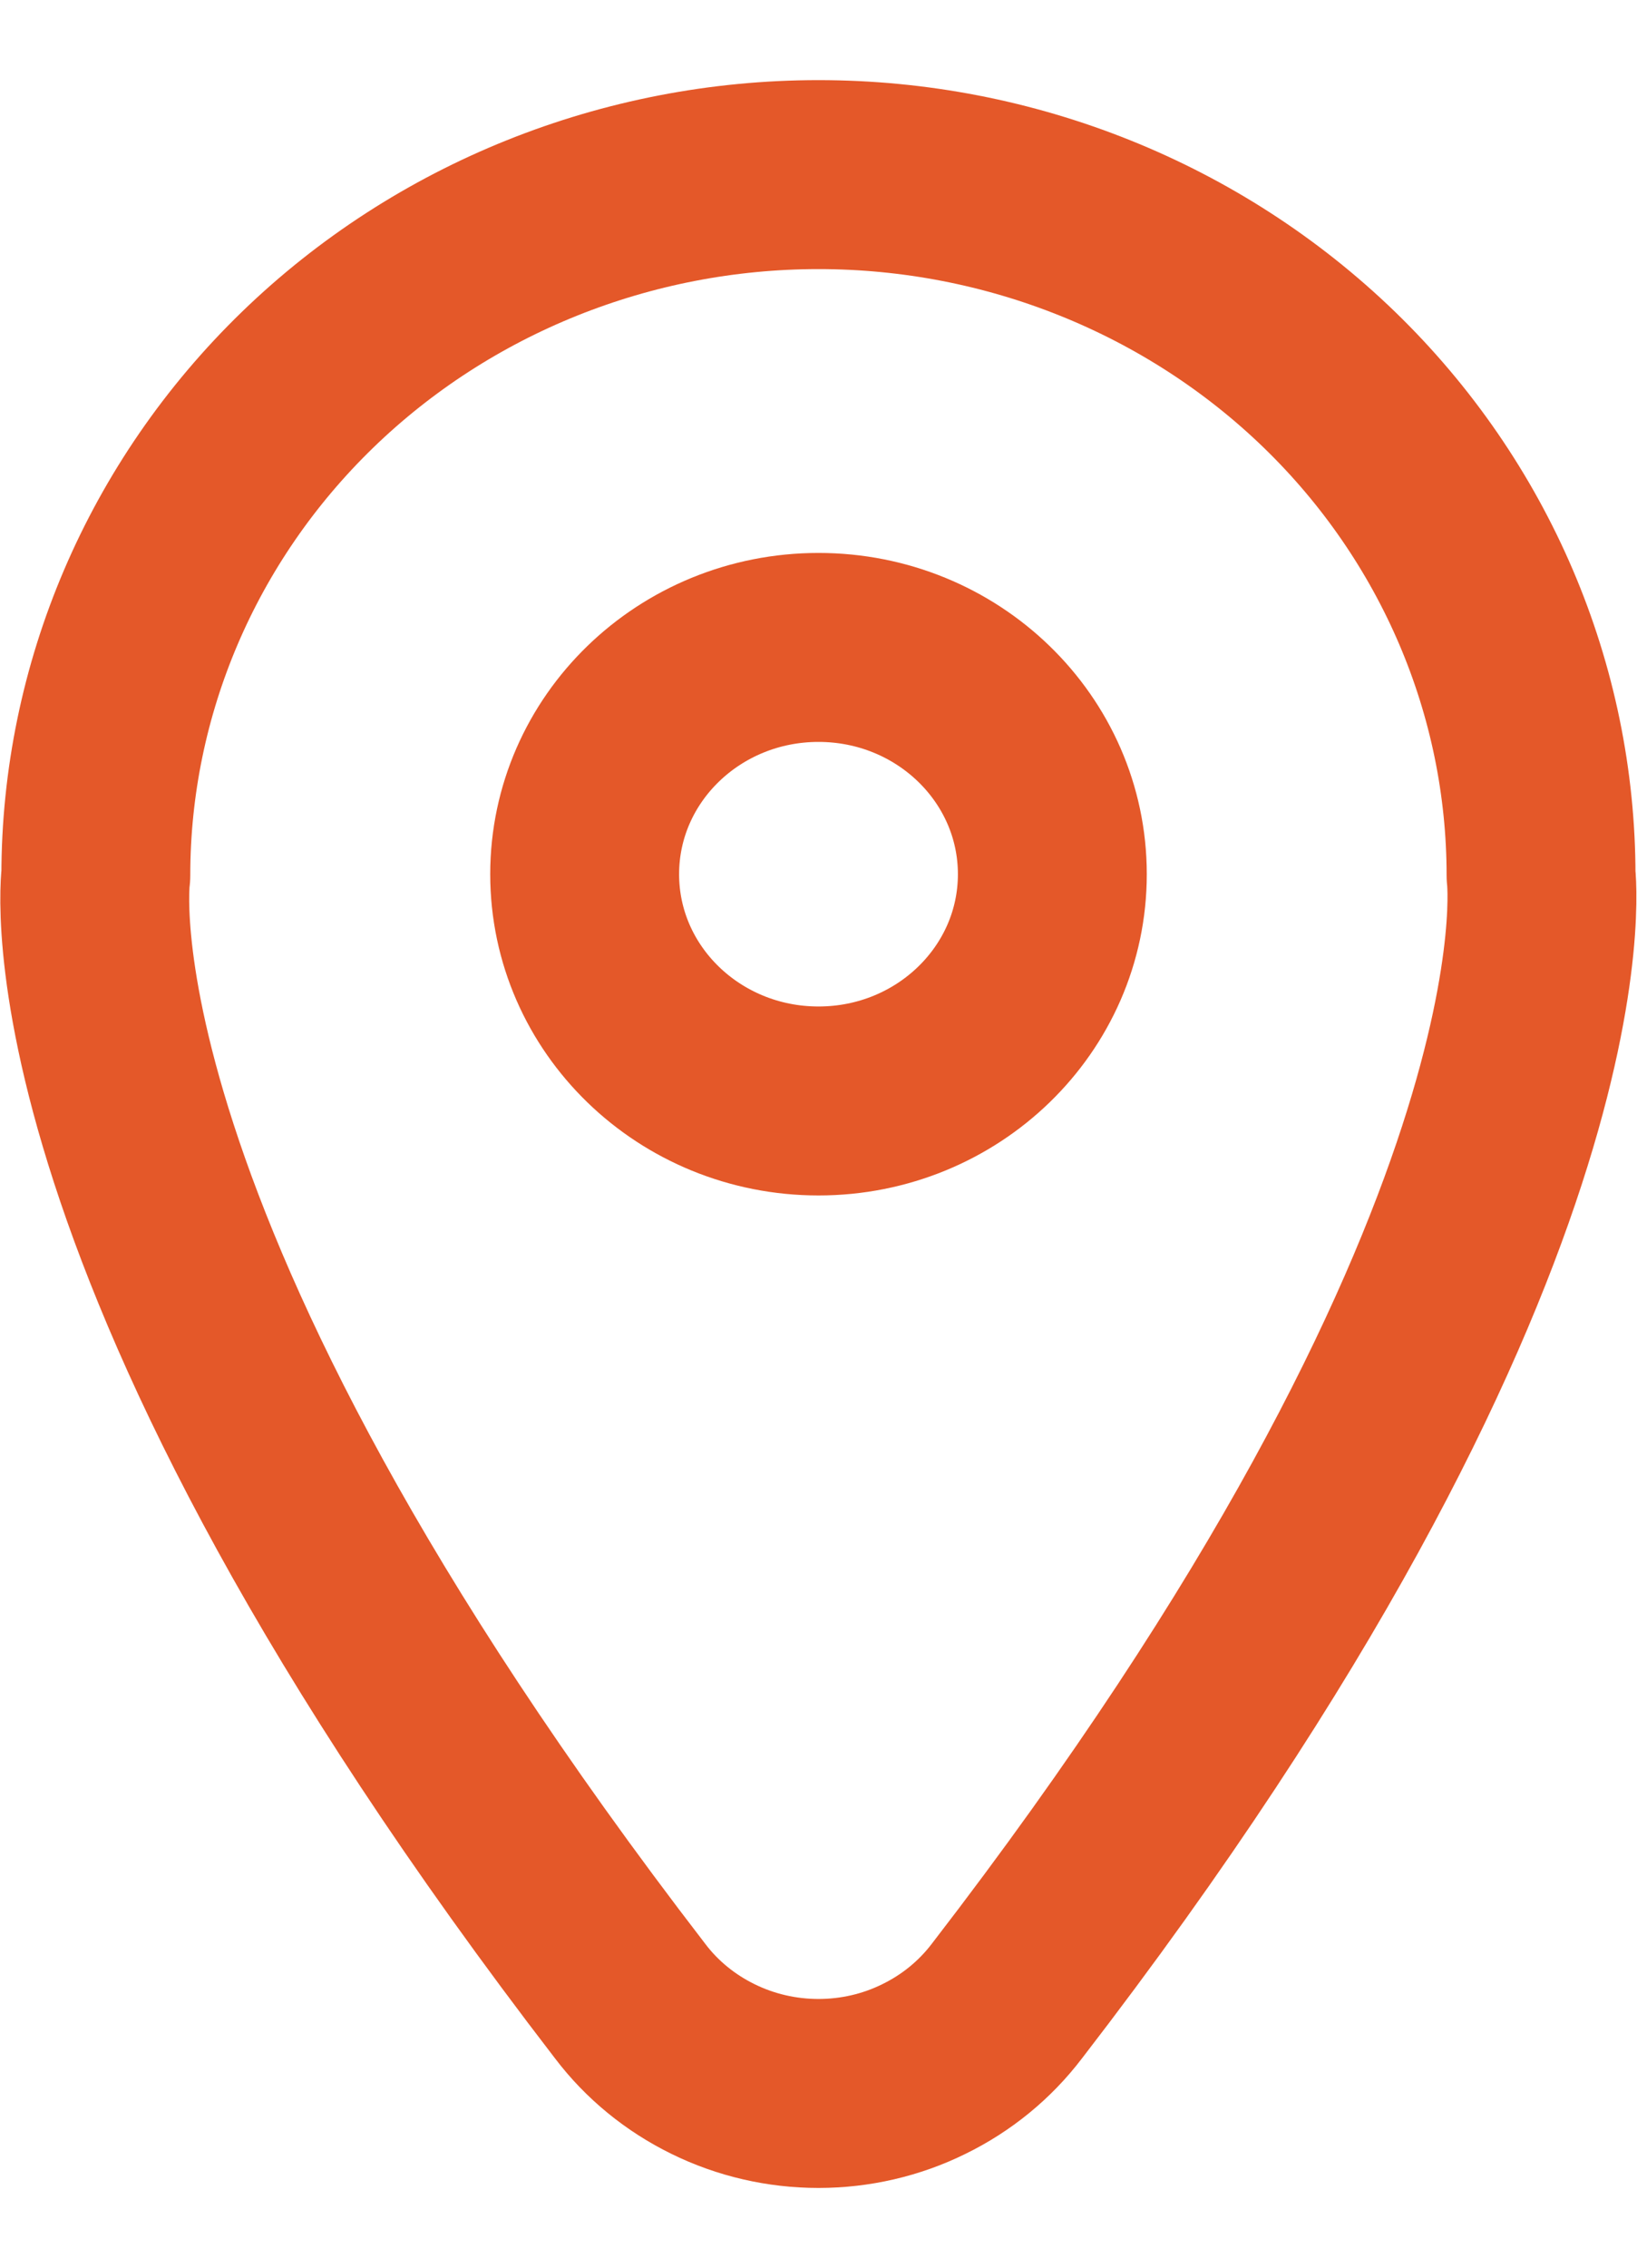 <svg width="13" height="18" viewBox="0 0 13 18" fill="none" xmlns="http://www.w3.org/2000/svg">
<g clip-path="url(#clip0_1_112)">
<path d="M7.995 15.885C7.822 16.112 7.597 16.296 7.337 16.423C7.078 16.551 6.791 16.617 6.5 16.617C6.209 16.617 5.922 16.551 5.662 16.423C5.403 16.296 5.177 16.112 5.005 15.885C0.362 9.855 0.761 6.948 0.761 6.948C0.761 5.473 1.366 4.058 2.442 3.015C3.518 1.972 4.978 1.386 6.5 1.386C8.022 1.386 9.481 1.972 10.558 3.015C11.634 4.058 12.238 5.473 12.238 6.948C12.238 6.948 12.61 9.9 7.995 15.885Z" stroke="#E45829" stroke-width="1.5" stroke-linecap="round" stroke-linejoin="round"/>
<path d="M6.5 8.739C7.526 8.739 8.357 7.933 8.357 6.939C8.357 5.945 7.526 5.139 6.5 5.139C5.474 5.139 4.643 5.945 4.643 6.939C4.643 7.933 5.474 8.739 6.5 8.739Z" stroke="#E45829" stroke-width="1.5" stroke-linecap="round" stroke-linejoin="round"/>
</g>
<defs>
<clipPath id="clip0_1_112">
<rect width="13" height="18" fill="white"/>
</clipPath>
</defs>
</svg>
